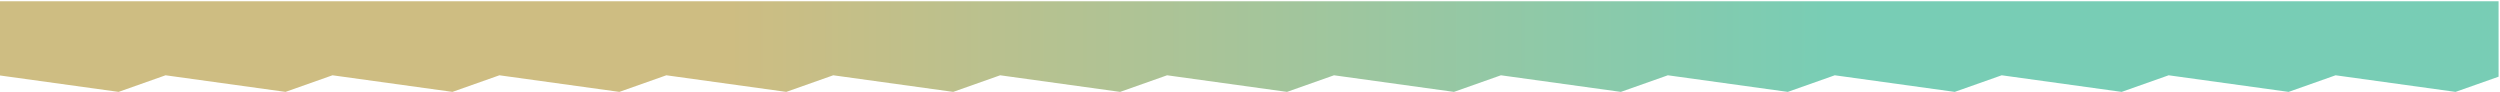 <svg width="1442" height="53" viewBox="0 0 1442 53" fill="none" xmlns="http://www.w3.org/2000/svg">
<path d="M1416.35 53L1347.17 43.423L1320.06 53L1250.88 43.423L1223.77 53L1154.59 43.423L1127.48 53L1058.3 43.423L1031.2 53L962.02 43.423L934.91 53L865.74 43.423L838.63 53L769.46 43.423L742.35 53L673.18 43.423L646.08 53L576.9 43.423L549.8 53L480.62 43.423L453.52 53L384.34 43.423L357.24 53L288.06 43.423L260.96 53L191.78 43.423L164.68 53L95.5 43.423L68.4 53L0 43.532V0.724H1441.18V44.237L1416.35 53Z" fill="url(#paint0_linear_187_108)"/>
<defs>
<linearGradient id="paint0_linear_187_108" x1="-36.79" y1="26.866" x2="1485.8" y2="26.866" gradientUnits="userSpaceOnUse">
<stop offset="0.3" stop-color="#CEBD82"/>
<stop offset="0.72" stop-color="#78CDB5"/>
</linearGradient>
</defs>
</svg>
